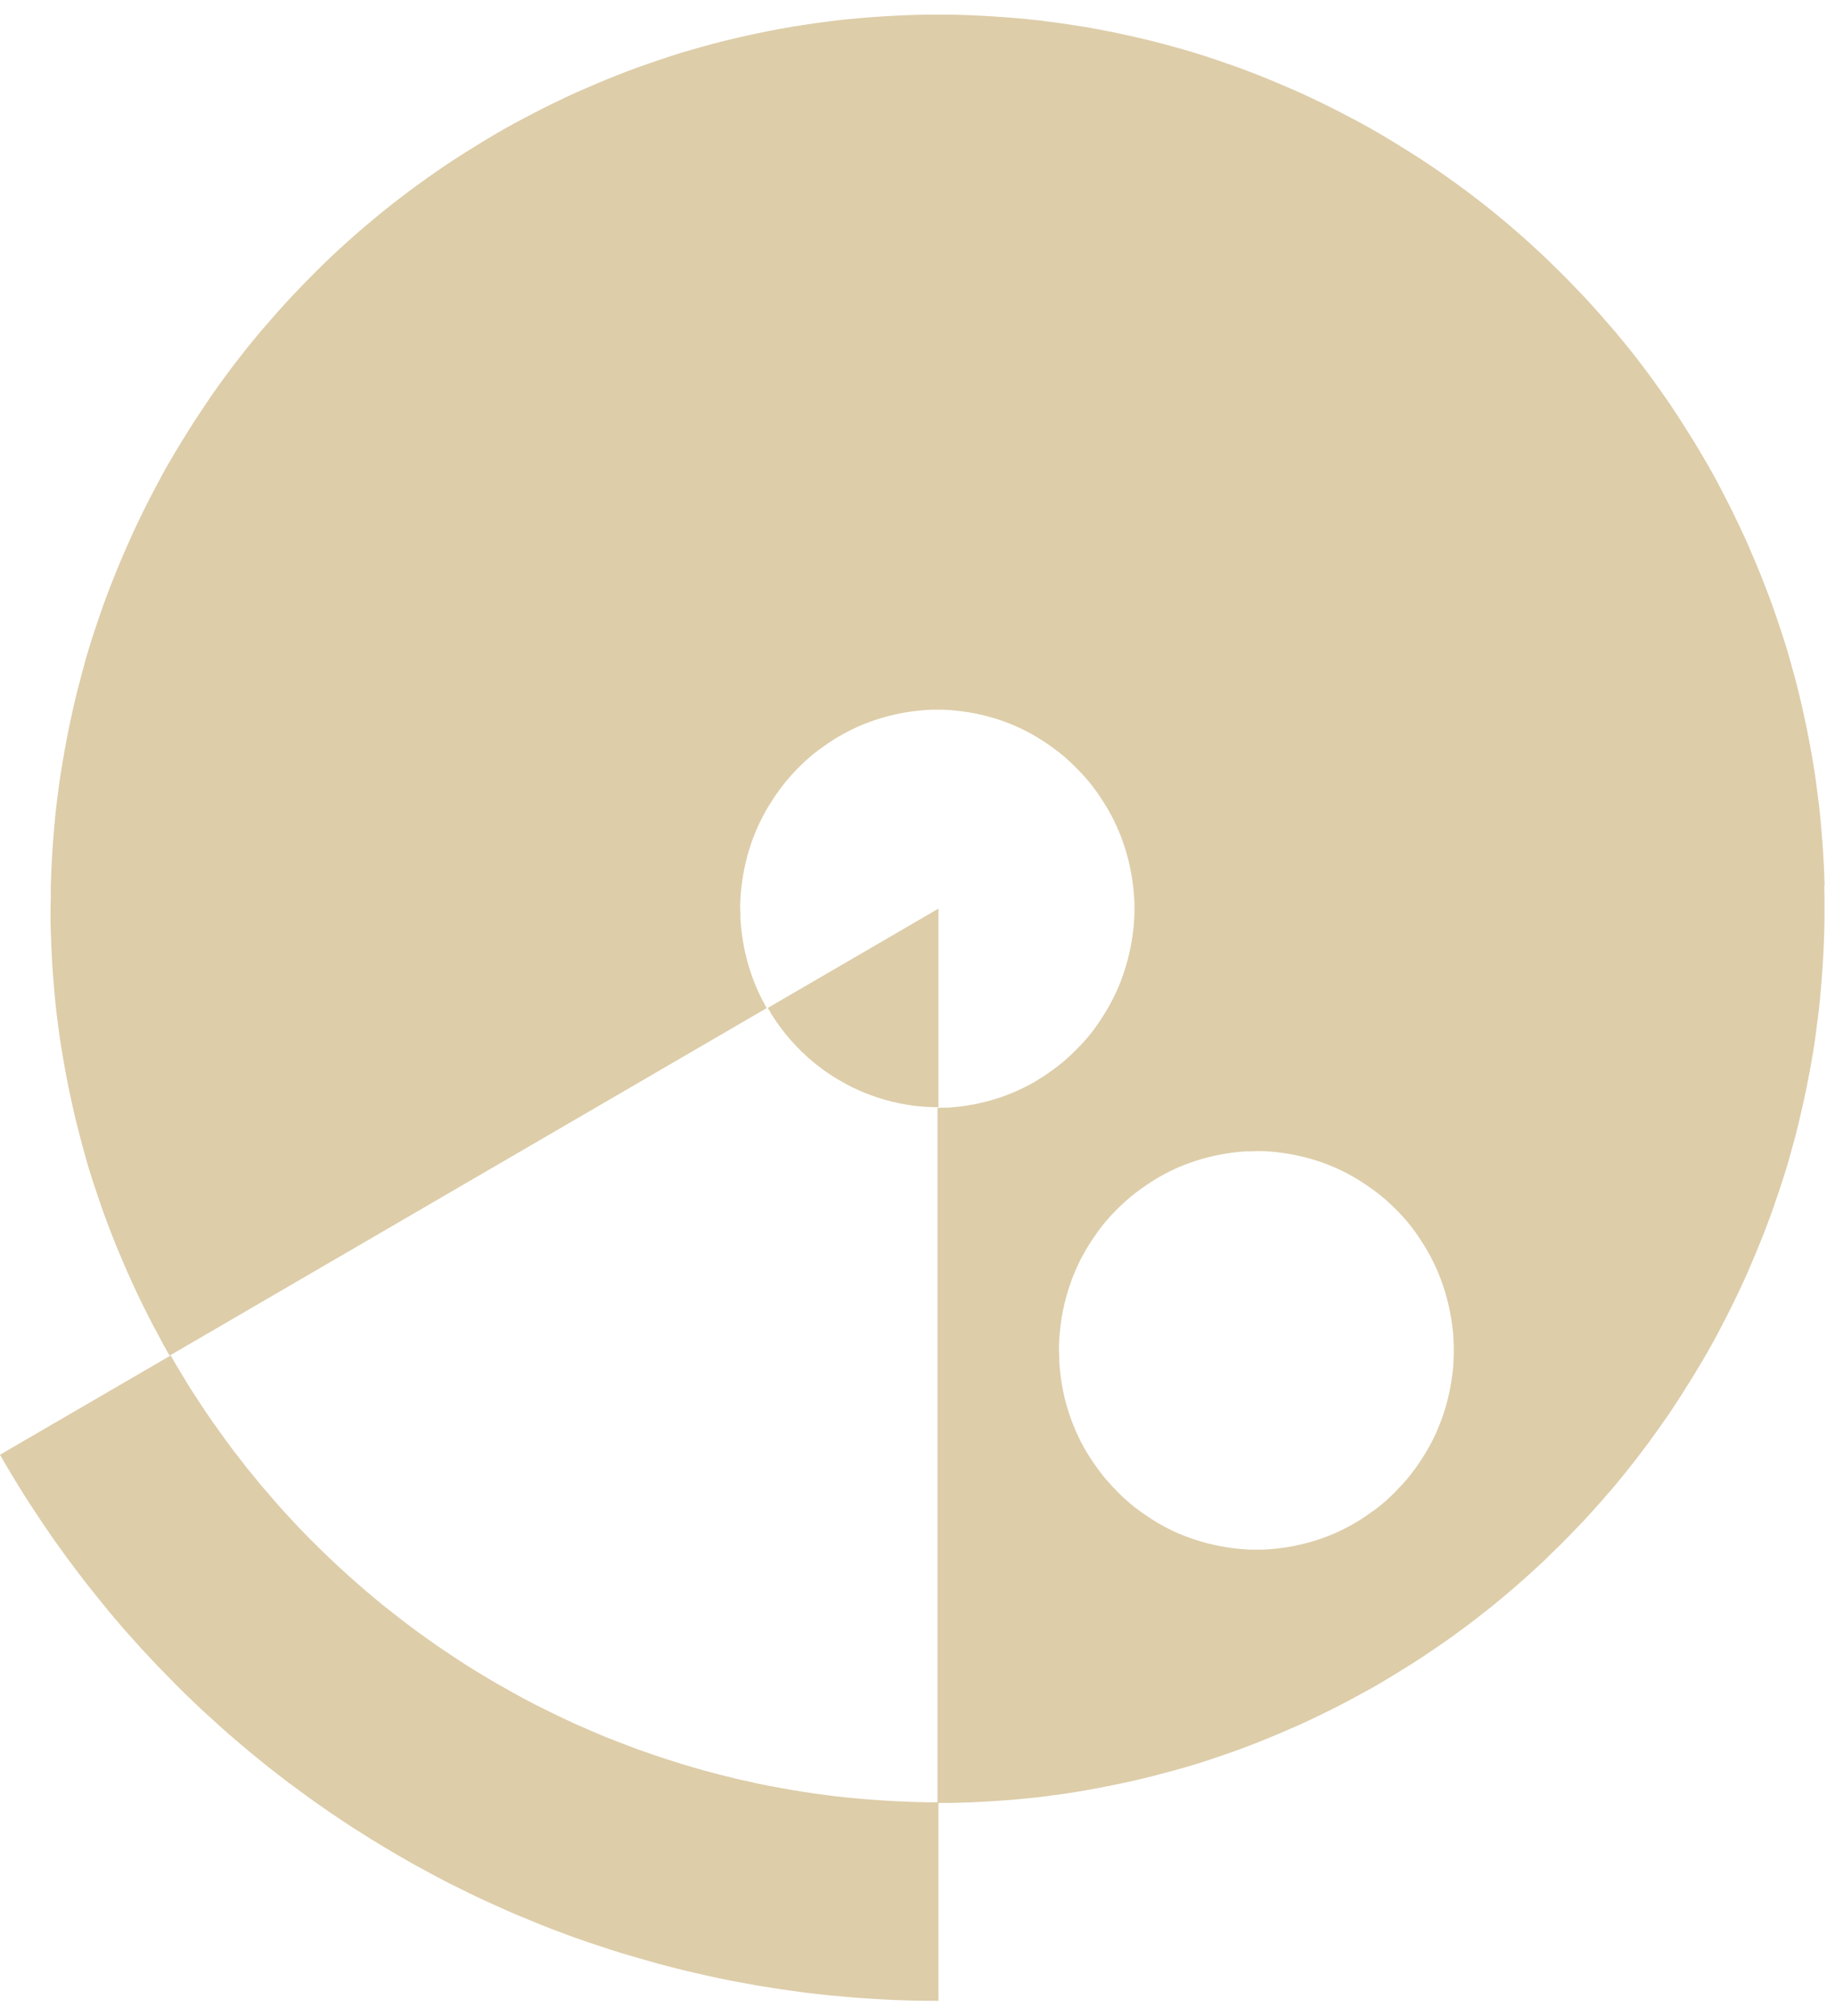 <svg width="61" height="67" viewBox="0 0 61 67" fill="none" xmlns="http://www.w3.org/2000/svg">
<path d="M30.441 59.89L30.066 59.877L29.686 59.859L29.315 59.837L28.936 59.811L28.56 59.78L28.189 59.745L27.814 59.705L27.439 59.657L27.068 59.608L26.697 59.551L26.322 59.49L25.951 59.424L25.584 59.358L25.213 59.283L24.846 59.199L24.48 59.12L24.113 59.028L23.747 58.935L23.384 58.838L23.022 58.733L22.66 58.627L22.302 58.513L21.944 58.398L21.586 58.275L21.233 58.152L20.879 58.02L20.526 57.884L20.176 57.747L19.827 57.602L19.483 57.452L19.138 57.303L18.797 57.144L18.457 56.982L18.116 56.814L17.78 56.647L17.444 56.471L17.117 56.291L16.785 56.106L16.458 55.921L16.135 55.728L15.812 55.534L15.489 55.332L15.175 55.129L14.861 54.918L14.546 54.707L14.241 54.491L13.931 54.271L13.63 54.047L13.329 53.818L13.032 53.585L12.735 53.352L12.443 53.11L12.155 52.868L11.871 52.621L11.587 52.37L11.308 52.115L11.033 51.86L10.758 51.596L10.488 51.332L10.221 51.064L9.959 50.795L9.702 50.518L9.444 50.241L9.191 49.959L8.947 49.673L8.698 49.387L8.458 49.092L8.218 48.802L7.987 48.503L7.755 48.204L7.529 47.9L7.31 47.596L7.088 47.284L6.874 46.976L6.664 46.659L6.455 46.342L6.254 46.026L6.058 45.7L5.861 45.374L5.674 45.049L0 48.349L0.209 48.71L0.423 49.07L0.642 49.427L0.864 49.783L1.091 50.131L1.322 50.483L1.558 50.83L1.794 51.174L2.038 51.512L2.283 51.851L2.536 52.186L2.789 52.52L3.046 52.846L3.308 53.171L3.57 53.497L3.841 53.818L4.111 54.135L4.391 54.447L4.67 54.76L4.954 55.063L5.237 55.367L5.53 55.666L5.822 55.965L6.119 56.26L6.42 56.55L6.721 56.836L7.031 57.118L7.341 57.4L7.655 57.677L7.969 57.945L8.288 58.214L8.611 58.478L8.938 58.742L9.266 58.997L9.597 59.252L9.933 59.498L10.269 59.745L10.61 59.987L10.95 60.224L11.299 60.458L11.649 60.691L11.998 60.911L12.351 61.135L12.709 61.351L13.067 61.566L13.425 61.773L13.787 61.98L14.154 62.178L14.52 62.376L14.891 62.57L15.262 62.754L15.637 62.939L16.013 63.12L16.392 63.291L16.772 63.463L17.152 63.63L17.54 63.788L17.924 63.947L18.313 64.101L18.701 64.246L19.09 64.391L19.483 64.528L19.88 64.66L20.277 64.792L20.67 64.915L21.071 65.034L21.473 65.148L21.87 65.262L22.276 65.368L22.677 65.469L23.083 65.566L23.489 65.658L23.895 65.746L24.305 65.83L24.711 65.905L25.121 65.98L25.532 66.046L25.942 66.112L26.356 66.169L26.767 66.226L27.181 66.274L27.596 66.318L28.011 66.354L28.425 66.393L28.84 66.42L29.254 66.446L29.669 66.468L30.084 66.481L30.503 66.494L31.197 66.499V59.899H30.817L30.441 59.89Z" fill="#DDCDA9"/>
<path d="M60.655 29.443L60.642 29.064L60.625 28.686L60.603 28.308L60.577 27.929L60.546 27.551L60.511 27.172L60.472 26.794L60.424 26.42L60.376 26.046L60.324 25.672L60.263 25.298L60.197 24.924L60.127 24.55L60.053 24.176L59.974 23.806L59.892 23.432L59.804 23.063L59.713 22.698L59.612 22.328L59.512 21.963L59.407 21.598L59.294 21.237L59.176 20.876L59.054 20.515L58.931 20.159L58.8 19.802L58.665 19.45L58.526 19.098L58.382 18.746L58.233 18.399L58.085 18.051L57.928 17.708L57.766 17.365L57.6 17.021L57.43 16.683L57.255 16.344L57.081 16.009L56.898 15.675L56.71 15.345L56.518 15.02L56.322 14.694L56.121 14.373L55.92 14.052L55.715 13.735L55.505 13.418L55.287 13.105L55.069 12.797L54.846 12.489L54.619 12.186L54.392 11.887L54.157 11.592L53.917 11.297L53.677 11.007L53.428 10.721L53.179 10.435L52.926 10.153L52.673 9.876L52.411 9.603L52.149 9.33L51.883 9.062L51.612 8.798L51.342 8.534L51.067 8.279L50.788 8.024L50.504 7.773L50.22 7.526L49.932 7.284L49.64 7.042L49.343 6.805L49.046 6.576L48.745 6.347L48.439 6.123L48.134 5.903L47.824 5.687L47.51 5.472L47.196 5.265L46.877 5.062L46.558 4.864L46.235 4.666L45.913 4.473L45.585 4.284L45.254 4.099L44.922 3.923L44.586 3.747L44.25 3.575L43.909 3.408L43.569 3.245L43.228 3.087L42.884 2.937L42.539 2.788L42.19 2.642L41.84 2.502L41.491 2.365L41.138 2.233L40.784 2.11L40.426 1.987L40.069 1.868L39.711 1.754L39.349 1.648L38.986 1.547L38.62 1.446L38.253 1.353L37.886 1.265L37.516 1.182L37.149 1.102L36.782 1.028L36.411 0.957L36.04 0.891L35.669 0.834L35.298 0.777L34.927 0.728L34.556 0.68L34.181 0.64L33.806 0.605L33.43 0.574L33.055 0.548L32.68 0.526L32.304 0.508L31.929 0.495L31.554 0.486H31.178H30.803L30.428 0.495L30.052 0.508L29.677 0.526L29.302 0.548L28.926 0.574L28.551 0.605L28.176 0.64L27.8 0.68L27.429 0.728L27.058 0.777L26.688 0.834L26.317 0.891L25.945 0.957L25.575 1.028L25.204 1.102L24.837 1.182L24.47 1.265L24.104 1.353L23.737 1.446L23.371 1.547L23.008 1.648L22.646 1.754L22.288 1.868L21.93 1.987L21.572 2.11L21.219 2.233L20.865 2.365L20.512 2.502L20.163 2.642L19.814 2.788L19.469 2.937L19.124 3.087L18.784 3.245L18.443 3.408L18.103 3.575L17.767 3.747L17.431 3.923L17.099 4.099L16.767 4.284L16.44 4.473L16.117 4.666L15.794 4.864L15.475 5.062L15.157 5.265L14.843 5.472L14.528 5.687L14.219 5.903L13.913 6.123L13.607 6.347L13.306 6.576L13.01 6.805L12.713 7.042L12.42 7.284L12.132 7.526L11.844 7.773L11.561 8.024L11.281 8.279L11.006 8.534L10.731 8.798L10.465 9.062L10.199 9.33L9.937 9.603L9.675 9.876L9.422 10.153L9.169 10.435L8.92 10.721L8.671 11.007L8.431 11.297L8.191 11.592L7.96 11.887L7.729 12.186L7.502 12.489L7.279 12.797L7.061 13.105L6.847 13.418L6.638 13.735L6.428 14.052L6.227 14.373L6.027 14.694L5.83 15.02L5.638 15.345L5.45 15.675L5.272 16.009L5.093 16.344L4.918 16.683L4.748 17.021L4.582 17.365L4.421 17.708L4.268 18.051L4.115 18.399L3.967 18.746L3.823 19.098L3.683 19.45L3.548 19.802L3.417 20.159L3.295 20.515L3.172 20.876L3.054 21.237L2.941 21.598L2.836 21.963L2.736 22.328L2.64 22.698L2.544 23.063L2.457 23.432L2.374 23.806L2.295 24.176L2.221 24.55L2.151 24.924L2.086 25.298L2.024 25.672L1.968 26.046L1.92 26.42L1.872 26.794L1.832 27.172L1.798 27.551L1.767 27.929L1.741 28.308L1.719 28.686L1.702 29.064L1.688 29.443V29.821L1.68 30.2V30.578L1.688 30.956L1.702 31.335L1.719 31.713L1.741 32.092L1.767 32.47L1.798 32.848L1.832 33.227L1.872 33.605L1.92 33.979L1.968 34.353L2.024 34.727L2.086 35.101L2.151 35.475L2.221 35.845L2.295 36.219L2.374 36.588L2.457 36.958L2.544 37.328L2.64 37.697L2.736 38.067L2.836 38.432L2.941 38.797L3.054 39.158L3.172 39.519L3.295 39.88L3.417 40.236L3.548 40.592L3.683 40.949L3.823 41.301L3.967 41.653L4.115 42L4.268 42.348L4.421 42.691L4.582 43.034L4.748 43.377L4.918 43.716L5.093 44.055L5.272 44.389L5.45 44.724L5.638 45.054L25.487 33.504L25.43 33.403L25.348 33.249L25.269 33.09L25.195 32.932L25.125 32.773L25.06 32.611L24.998 32.444L24.942 32.276L24.889 32.109L24.841 31.942L24.798 31.77L24.758 31.599L24.724 31.427L24.693 31.256L24.667 31.079L24.645 30.904L24.628 30.727L24.614 30.552V30.375L24.606 30.2V30.023L24.614 29.848L24.628 29.672L24.645 29.495L24.667 29.32L24.693 29.143L24.724 28.972L24.758 28.796L24.798 28.624L24.841 28.453L24.889 28.285L24.942 28.118L24.998 27.951L25.06 27.788L25.125 27.625L25.195 27.467L25.269 27.309L25.348 27.15L25.43 26.996L25.518 26.847L25.61 26.697L25.706 26.547L25.802 26.402L25.902 26.262L26.007 26.121L26.116 25.984L26.229 25.852L26.347 25.72L26.465 25.593L26.587 25.47L26.714 25.346L26.845 25.227L26.976 25.113L27.111 25.003L27.25 24.898L27.395 24.796L27.538 24.695L27.687 24.598L27.835 24.506L27.988 24.418L28.141 24.334L28.298 24.255L28.455 24.18L28.612 24.11L28.774 24.044L28.939 23.982L29.105 23.925L29.271 23.872L29.437 23.824L29.607 23.78L29.777 23.74L29.948 23.705L30.118 23.674L30.292 23.648L30.467 23.626L30.642 23.608L30.816 23.595L30.991 23.586H31.165H31.34L31.515 23.595L31.685 23.608L31.859 23.626L32.034 23.648L32.208 23.674L32.379 23.705L32.549 23.74L32.719 23.78L32.889 23.824L33.055 23.872L33.221 23.925L33.387 23.982L33.548 24.044L33.71 24.11L33.867 24.18L34.024 24.255L34.181 24.334L34.334 24.418L34.482 24.506L34.631 24.598L34.779 24.695L34.923 24.796L35.063 24.898L35.202 25.003L35.338 25.113L35.469 25.227L35.599 25.346L35.726 25.47L35.848 25.593L35.971 25.72L36.088 25.852L36.202 25.984L36.311 26.121L36.416 26.262L36.516 26.402L36.612 26.547L36.708 26.697L36.8 26.847L36.887 26.996L36.97 27.15L37.048 27.309L37.123 27.467L37.193 27.625L37.258 27.788L37.319 27.951L37.376 28.118L37.428 28.285L37.476 28.453L37.52 28.624L37.559 28.796L37.594 28.972L37.625 29.143L37.651 29.32L37.673 29.495L37.69 29.672L37.703 29.848L37.712 30.023V30.2V30.375L37.703 30.552L37.69 30.727L37.673 30.904L37.651 31.079L37.625 31.256L37.594 31.427L37.559 31.599L37.52 31.77L37.476 31.942L37.428 32.109L37.376 32.276L37.319 32.444L37.258 32.611L37.193 32.773L37.123 32.932L37.048 33.09L36.97 33.249L36.887 33.403L36.8 33.557L36.708 33.706L36.612 33.856L36.516 34.001L36.416 34.146L36.311 34.287L36.202 34.423L36.088 34.556L35.971 34.688L35.848 34.815L35.726 34.938L35.599 35.062L35.469 35.18L35.338 35.295L35.202 35.405L35.063 35.51L34.923 35.611L34.779 35.713L34.631 35.809L34.482 35.902L34.334 35.99L34.181 36.074L34.024 36.153L33.867 36.227L33.71 36.298L33.548 36.364L33.387 36.425L33.221 36.483L33.055 36.535L32.889 36.584L32.719 36.628L32.549 36.667L32.379 36.703L32.208 36.733L32.034 36.76L31.859 36.782L31.685 36.8L31.515 36.813H31.34L31.165 36.822V59.922H31.541L31.916 59.913L32.291 59.9L32.667 59.882L33.042 59.86L33.417 59.834L33.793 59.803L34.168 59.767L34.543 59.728L34.914 59.679L35.285 59.631L35.656 59.574L36.027 59.512L36.398 59.446L36.769 59.376L37.136 59.301L37.502 59.222L37.873 59.138L38.24 59.05L38.606 58.953L38.973 58.857L39.335 58.755L39.698 58.65L40.056 58.535L40.413 58.417L40.771 58.294L41.125 58.17L41.478 58.038L41.827 57.902L42.177 57.761L42.526 57.616L42.87 57.466L43.215 57.317L43.556 57.158L43.896 56.995L44.237 56.828L44.573 56.657L44.909 56.481L45.24 56.3L45.572 56.12L45.899 55.931L46.222 55.737L46.545 55.539L46.864 55.341L47.182 55.139L47.497 54.928L47.811 54.716L48.121 54.501L48.426 54.281L48.732 54.056L49.033 53.828L49.33 53.594L49.627 53.361L49.919 53.119L50.207 52.877L50.491 52.631L50.774 52.38L51.054 52.125L51.329 51.87L51.599 51.605L51.87 51.342L52.136 51.073L52.398 50.8L52.66 50.528L52.913 50.25L53.166 49.969L53.415 49.683L53.664 49.397L53.904 49.102L54.144 48.807L54.379 48.508L54.606 48.209L54.833 47.905L55.056 47.597L55.274 47.289L55.492 46.977L55.702 46.66L55.907 46.343L56.108 46.022L56.308 45.701L56.505 45.375L56.697 45.05L56.885 44.719L57.068 44.385L57.242 44.051L57.417 43.712L57.587 43.373L57.753 43.03L57.914 42.687L58.072 42.343L58.22 41.996L58.368 41.648L58.512 41.296L58.652 40.944L58.787 40.588L58.918 40.231L59.041 39.875L59.163 39.514L59.281 39.154L59.394 38.793L59.499 38.428L59.599 38.062L59.7 37.693L59.791 37.323L59.878 36.953L59.961 36.584L60.04 36.214L60.114 35.84L60.184 35.471L60.249 35.097L60.31 34.723L60.363 34.349L60.411 33.975L60.459 33.601L60.498 33.222L60.533 32.844L60.564 32.465L60.59 32.087L60.612 31.709L60.629 31.33L60.642 30.952L60.651 30.573V30.195V29.817L60.642 29.438L60.655 29.443ZM48.326 45.058L48.317 45.234L48.309 45.41L48.291 45.586L48.269 45.762L48.243 45.938L48.212 46.11L48.178 46.286L48.138 46.458L48.095 46.629L48.047 46.796L47.994 46.964L47.938 47.131L47.876 47.294L47.811 47.456L47.741 47.619L47.667 47.778L47.588 47.936L47.505 48.09L47.418 48.239L47.327 48.389L47.23 48.539L47.135 48.684L47.034 48.825L46.929 48.965L46.82 49.102L46.707 49.234L46.589 49.366L46.467 49.493L46.345 49.621L46.218 49.744L46.091 49.863L45.956 49.977L45.821 50.087L45.681 50.193L45.537 50.294L45.393 50.395L45.245 50.492L45.096 50.585L44.944 50.673L44.791 50.756L44.638 50.836L44.481 50.91L44.319 50.981L44.158 51.047L43.996 51.108L43.831 51.166L43.665 51.218L43.495 51.267L43.324 51.311L43.154 51.35L42.984 51.386L42.814 51.416L42.639 51.443L42.465 51.465L42.294 51.482L42.12 51.495L41.945 51.504H41.771H41.596L41.422 51.495L41.247 51.482L41.072 51.465L40.898 51.443L40.728 51.416L40.553 51.386L40.383 51.35L40.213 51.311L40.042 51.267L39.872 51.218L39.706 51.166L39.541 51.108L39.375 51.047L39.213 50.981L39.052 50.91L38.895 50.836L38.742 50.756L38.589 50.673L38.436 50.585L38.288 50.492L38.14 50.395L37.995 50.294L37.852 50.193L37.712 50.087L37.577 49.977L37.446 49.863L37.315 49.744L37.188 49.621L37.066 49.493L36.944 49.366L36.826 49.234L36.712 49.102L36.603 48.965L36.499 48.825L36.398 48.684L36.298 48.539L36.202 48.389L36.11 48.239L36.023 48.09L35.94 47.936L35.861 47.778L35.787 47.619L35.717 47.456L35.652 47.294L35.591 47.131L35.534 46.964L35.482 46.796L35.434 46.629L35.39 46.458L35.351 46.286L35.316 46.11L35.285 45.938L35.263 45.762L35.242 45.586L35.224 45.41L35.211 45.234V45.058L35.202 44.882V44.706L35.211 44.53L35.224 44.354L35.242 44.178L35.263 44.002L35.285 43.826L35.316 43.655L35.351 43.483L35.39 43.312L35.434 43.14L35.482 42.968L35.534 42.801L35.591 42.634L35.652 42.467L35.717 42.304L35.787 42.141L35.861 41.983L35.94 41.824L36.023 41.67L36.11 41.516L36.202 41.367L36.298 41.217L36.398 41.072L36.499 40.927L36.603 40.786L36.712 40.65L36.826 40.517L36.944 40.386L37.066 40.258L37.188 40.135L37.315 40.016L37.446 39.897L37.577 39.783L37.712 39.673L37.852 39.567L37.995 39.466L38.14 39.365L38.288 39.268L38.436 39.175L38.589 39.087L38.742 39.004L38.895 38.925L39.052 38.85L39.213 38.779L39.375 38.714L39.541 38.652L39.706 38.595L39.872 38.542L40.042 38.493L40.213 38.45L40.383 38.41L40.553 38.375L40.728 38.344L40.898 38.318L41.072 38.295L41.247 38.278L41.422 38.265H41.596L41.771 38.256H41.945L42.12 38.265L42.294 38.278L42.465 38.295L42.639 38.318L42.814 38.344L42.984 38.375L43.154 38.41L43.324 38.45L43.495 38.493L43.665 38.542L43.831 38.595L43.996 38.652L44.158 38.714L44.319 38.779L44.481 38.85L44.638 38.925L44.791 39.004L44.944 39.087L45.096 39.175L45.245 39.268L45.393 39.365L45.537 39.466L45.681 39.567L45.821 39.673L45.956 39.783L46.091 39.897L46.218 40.016L46.345 40.135L46.467 40.258L46.589 40.386L46.707 40.517L46.82 40.65L46.929 40.786L47.034 40.927L47.135 41.072L47.23 41.217L47.327 41.367L47.418 41.516L47.505 41.67L47.588 41.824L47.667 41.983L47.741 42.141L47.811 42.304L47.876 42.467L47.938 42.634L47.994 42.801L48.047 42.968L48.095 43.14L48.138 43.312L48.178 43.483L48.212 43.655L48.243 43.826L48.269 44.002L48.291 44.178L48.309 44.354L48.317 44.53L48.326 44.706V44.882V45.058Z" fill="#DDCDA9"/>
<path d="M25.641 33.702L25.737 33.847L25.833 33.992L25.938 34.137L26.043 34.274L26.152 34.41L26.265 34.546L26.383 34.674L26.501 34.802L26.628 34.929L26.754 35.048L26.881 35.167L27.016 35.281L27.151 35.391L27.291 35.497L27.431 35.602L27.575 35.699L27.723 35.796L27.872 35.884L28.024 35.972L28.177 36.056L28.33 36.135L28.491 36.21L28.648 36.28L28.81 36.346L28.976 36.408L29.137 36.465L29.303 36.518L29.469 36.566L29.639 36.61L29.809 36.65L29.984 36.685L30.154 36.716L30.324 36.742L30.499 36.764L30.673 36.777L30.848 36.79L31.023 36.795L31.197 36.799V30.199L25.523 33.499L25.554 33.548L25.641 33.702Z" fill="#DDCDA9"/>
</svg>

